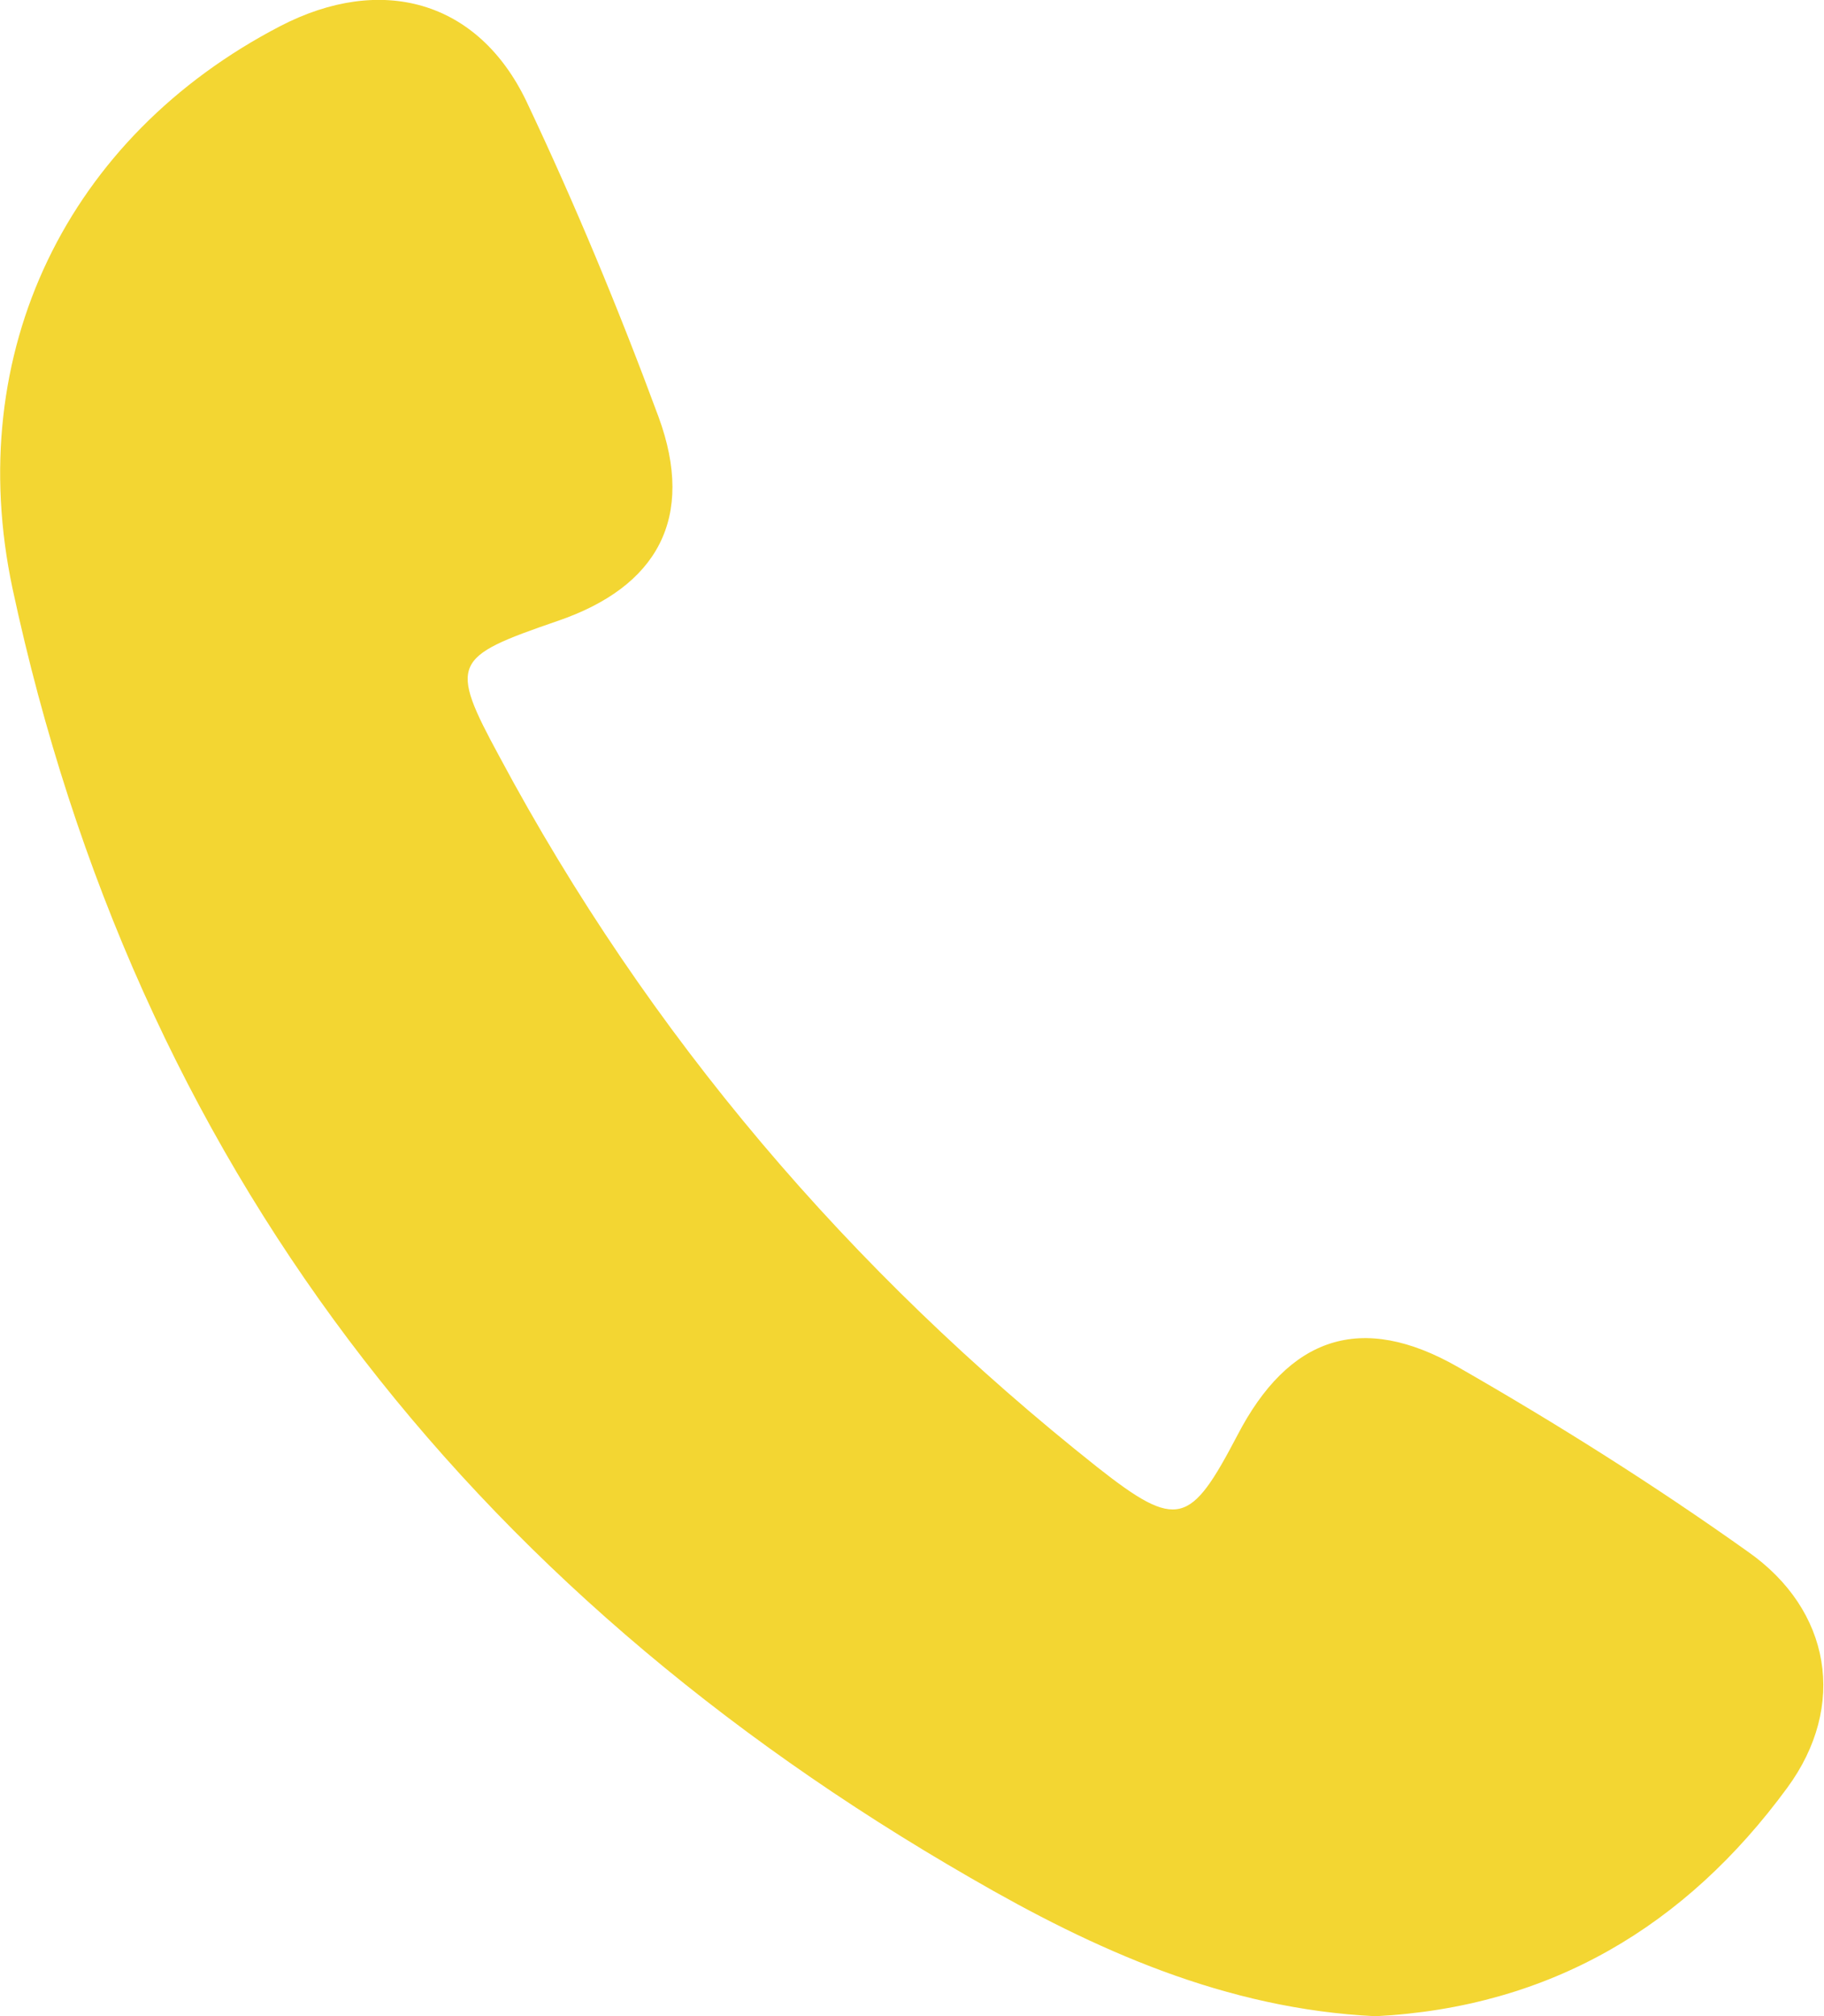 <svg data-name="レイヤー 2" xmlns="http://www.w3.org/2000/svg" viewBox="0 0 20.3 22.43"><path d="M15.31 22.43c1.94-.1 3.45-1 4.58-2.54.67-.91.49-1.98-.44-2.63-1.04-.74-2.12-1.42-3.22-2.05-1.08-.62-1.89-.34-2.46.76-.52.99-.66 1.06-1.56.35-2.75-2.18-4.99-4.8-6.65-7.9-.57-1.05-.52-1.11.64-1.51 1.12-.38 1.54-1.15 1.13-2.27-.44-1.19-.93-2.37-1.47-3.51C5.32 0 4.24-.29 3.12.29.75 1.52-.42 3.92.14 6.55c1.37 6.39 5.05 11.11 10.66 14.34 1.38.8 2.84 1.46 4.51 1.54z" fill="#f3d632" data-name="レイヤー 1"/></svg>